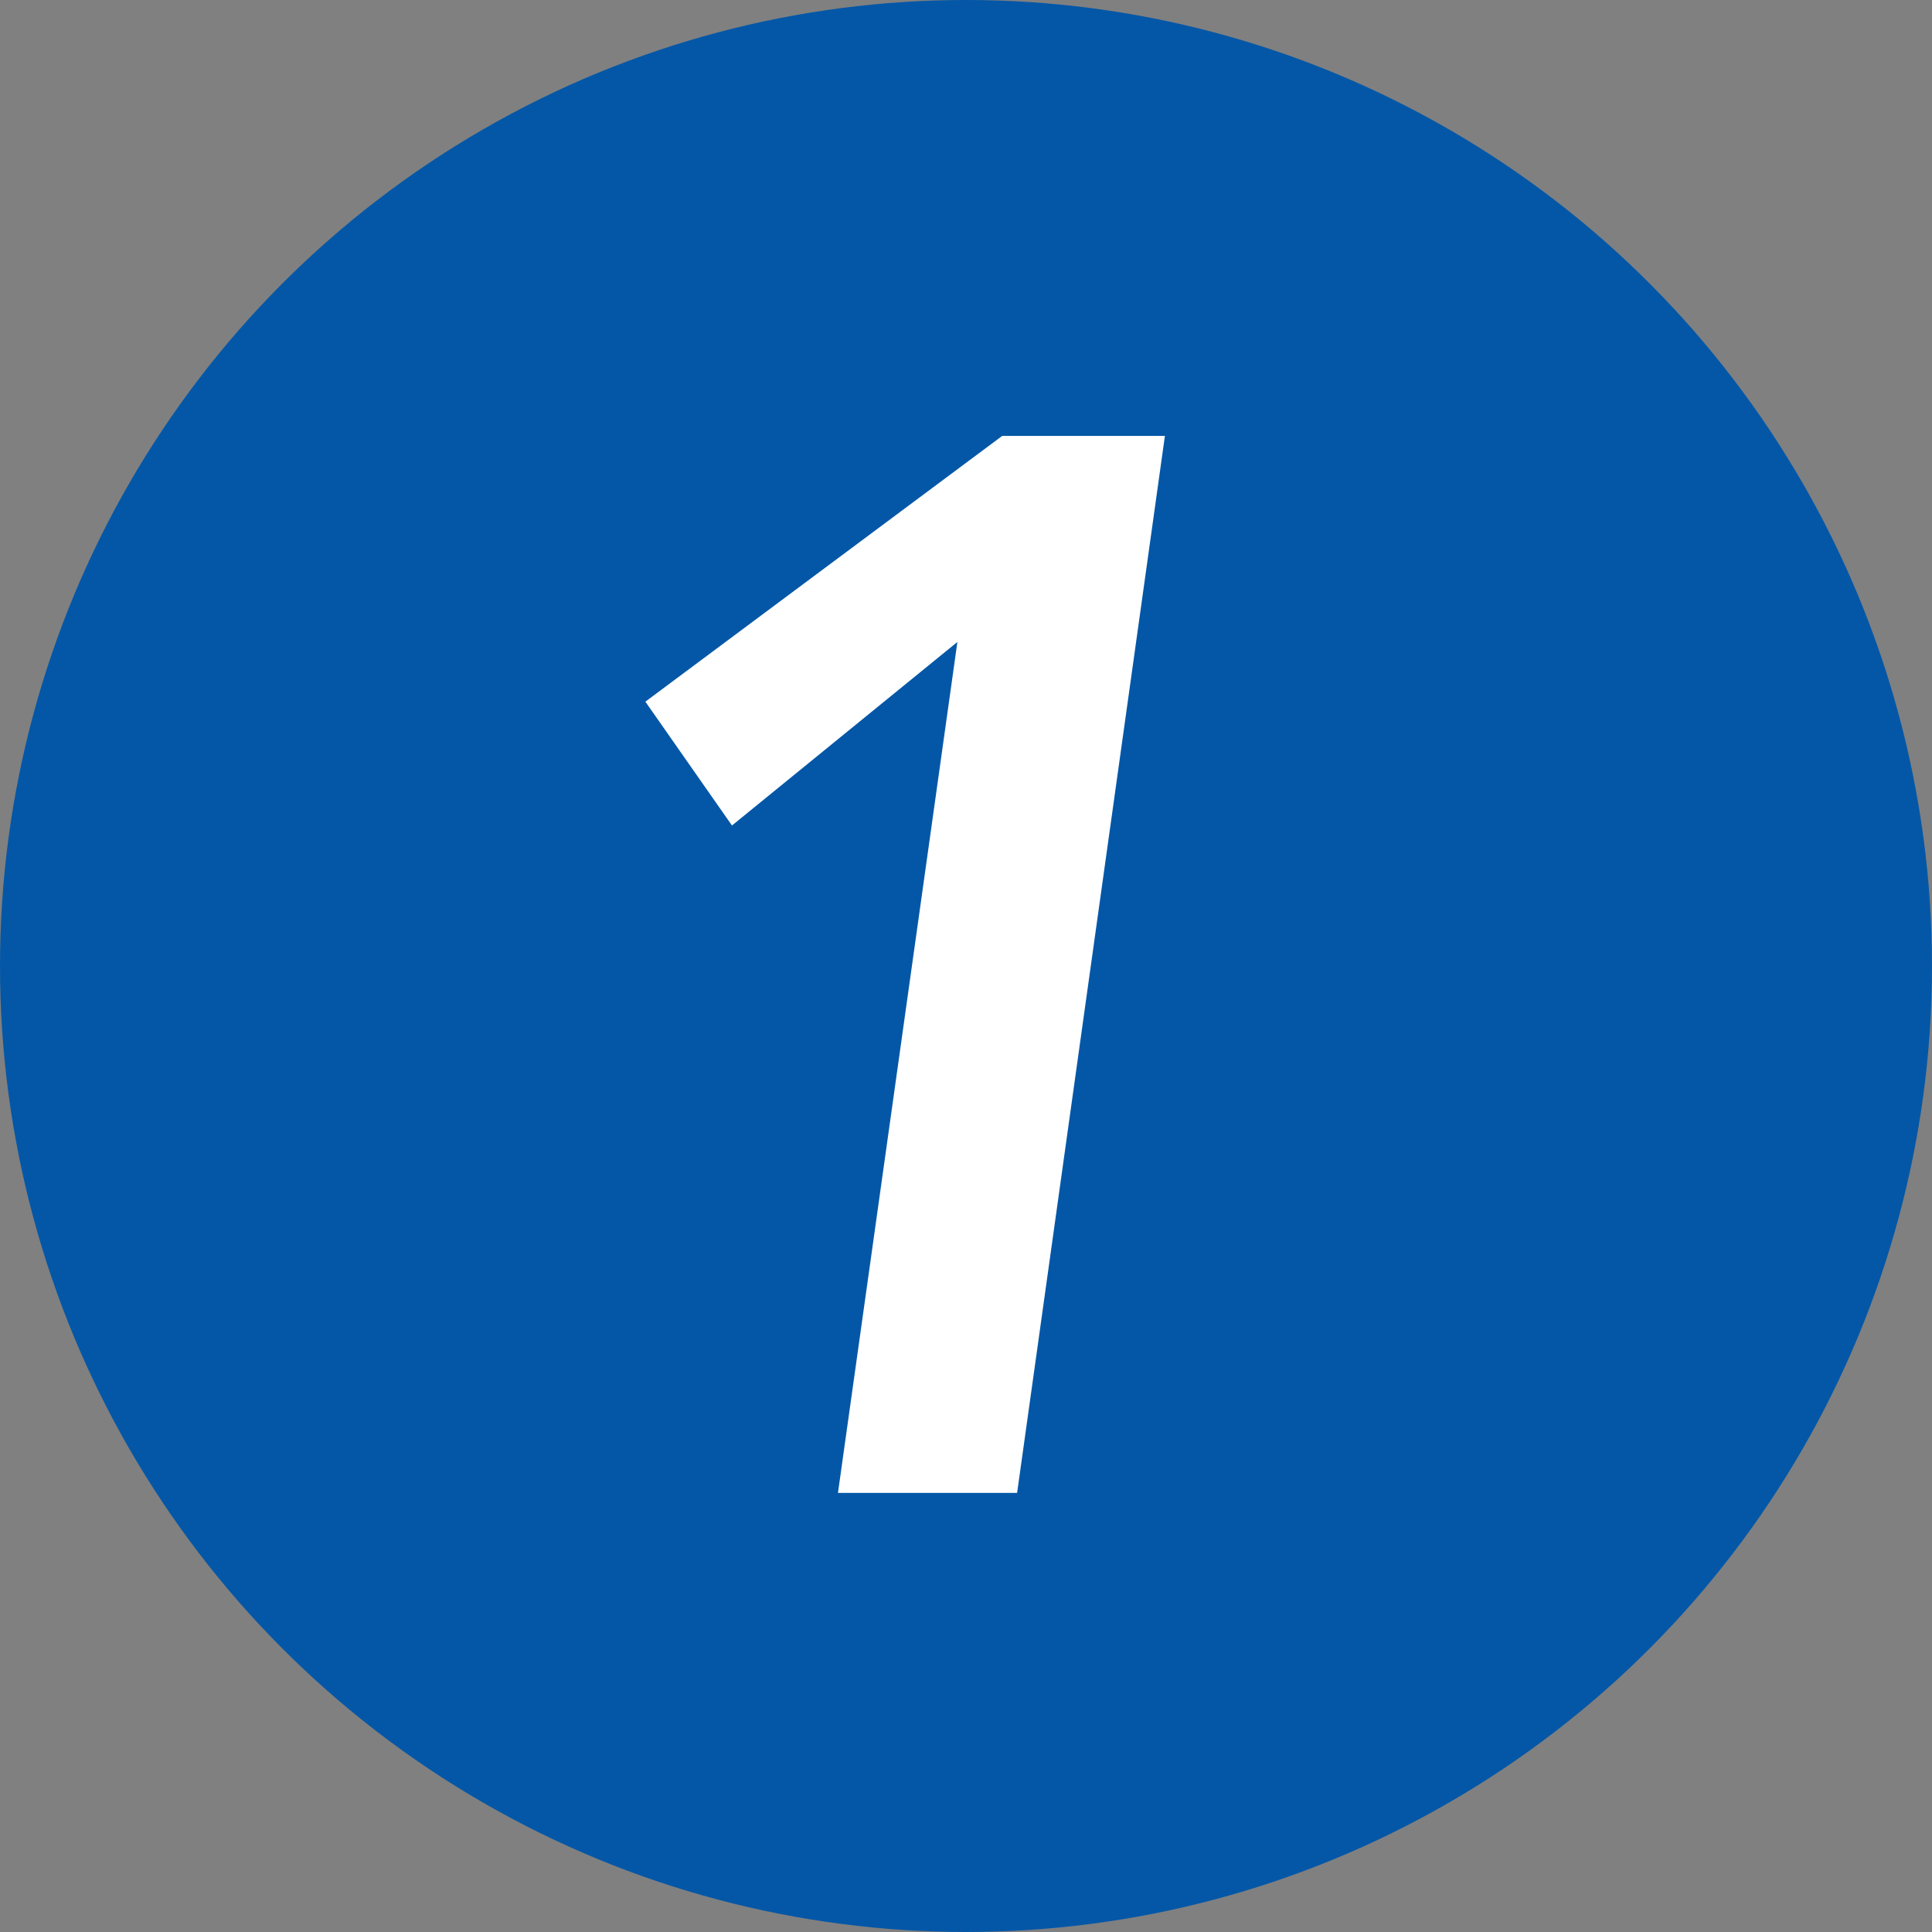 <svg xmlns="http://www.w3.org/2000/svg" width="22" height="22"><rect width="100%" height="100%" fill="#808080" stroke="none"/><g transform="translate(-6983.25 -1861)"><circle cx="11" cy="11" r="11" fill="#0457a7" transform="translate(6983.25 1861)"/><path fill="#fff" d="m6994.152 1868.31-2.567 2.09-.986-1.41 4.063-3.026h1.853l-1.683 12.036h-2.04Z"/></g></svg>